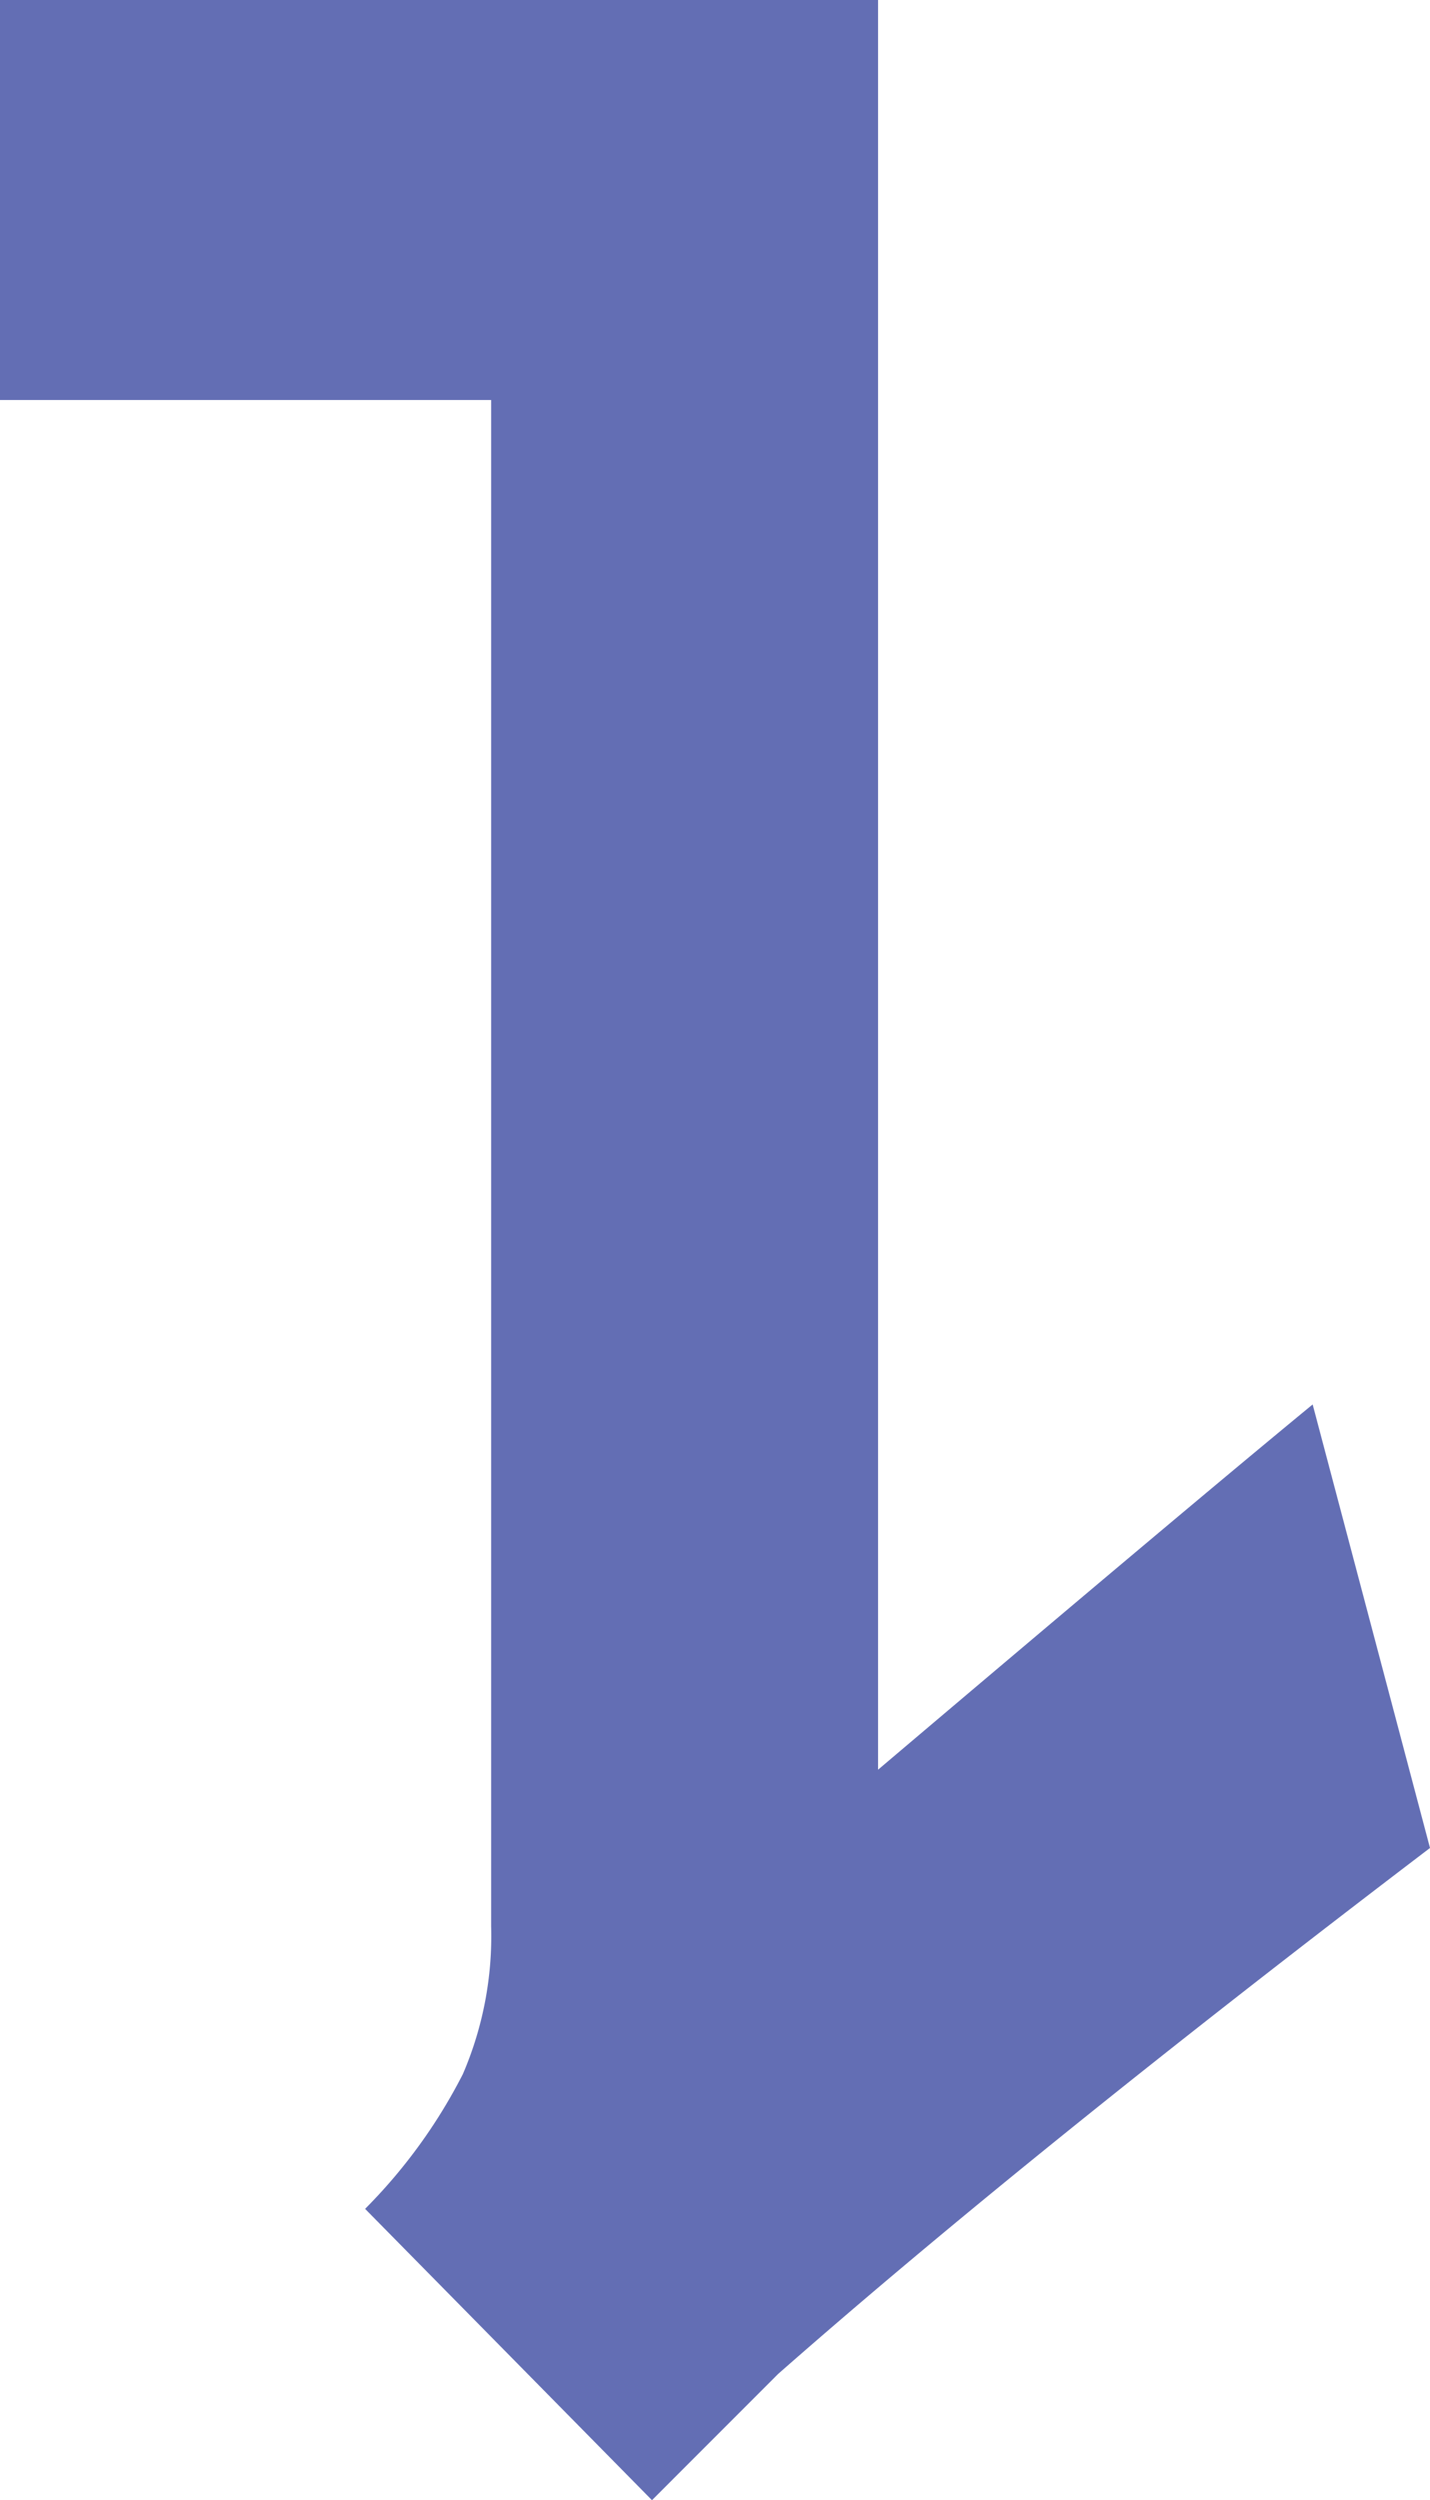 <svg xmlns="http://www.w3.org/2000/svg" width="90.386" height="157.97" viewBox="0 0 90.386 157.97"><path d="M90.386,116.761Q65.106,135.993,49.177,150L41.21,157.97,23.077,139.563a33.919,33.919,0,0,0,6.181-8.517,22.074,22.074,0,0,0,1.786-9.342V25.275H0V0H55.5V111.816Q75.276,95.061,82.969,88.738Z" fill="#636eb4"/></svg>
